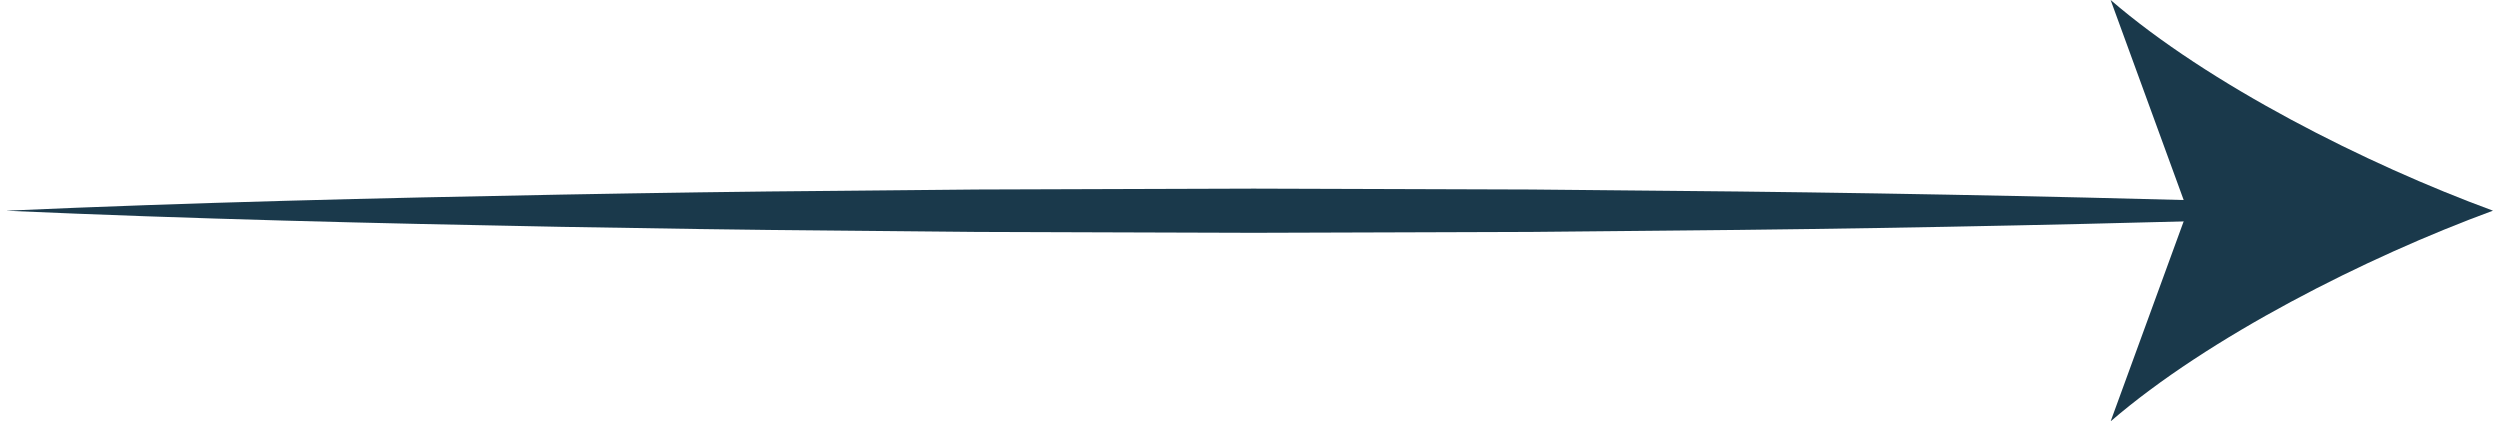 <svg width="178" height="30" viewBox="0 0 178 30" fill="none" xmlns="http://www.w3.org/2000/svg">
<g clip-path="url(#clip0_840_37410)">
<path d="M0.5 14.999C13.646 14.415 26.799 14.1 39.945 13.856C46.522 13.737 53.09 13.635 59.667 13.587L69.532 13.493L79.398 13.461L89.263 13.43L99.128 13.461L108.993 13.493L118.858 13.587C132.004 13.698 145.157 13.958 158.303 14.313V15.693C145.157 16.048 132.004 16.308 118.858 16.419L108.993 16.513L99.128 16.545L89.263 16.576L79.398 16.545L69.532 16.513L59.667 16.419C53.09 16.371 46.522 16.261 39.945 16.151C26.799 15.906 13.646 15.591 0.5 15.007L0.5 14.999Z" fill="#1A394B"/>
<path d="M177.5 15C168.455 18.32 157.236 23.998 150.277 30L155.755 15L150.277 0C157.236 6.009 168.455 11.68 177.5 15Z" fill="#1A394B"/>
</g>
<defs>
<clipPath id="clip0_840_37410">
<rect width="177" height="30" fill="white" transform="translate(0.5)"/>
</clipPath>
</defs>
</svg>
